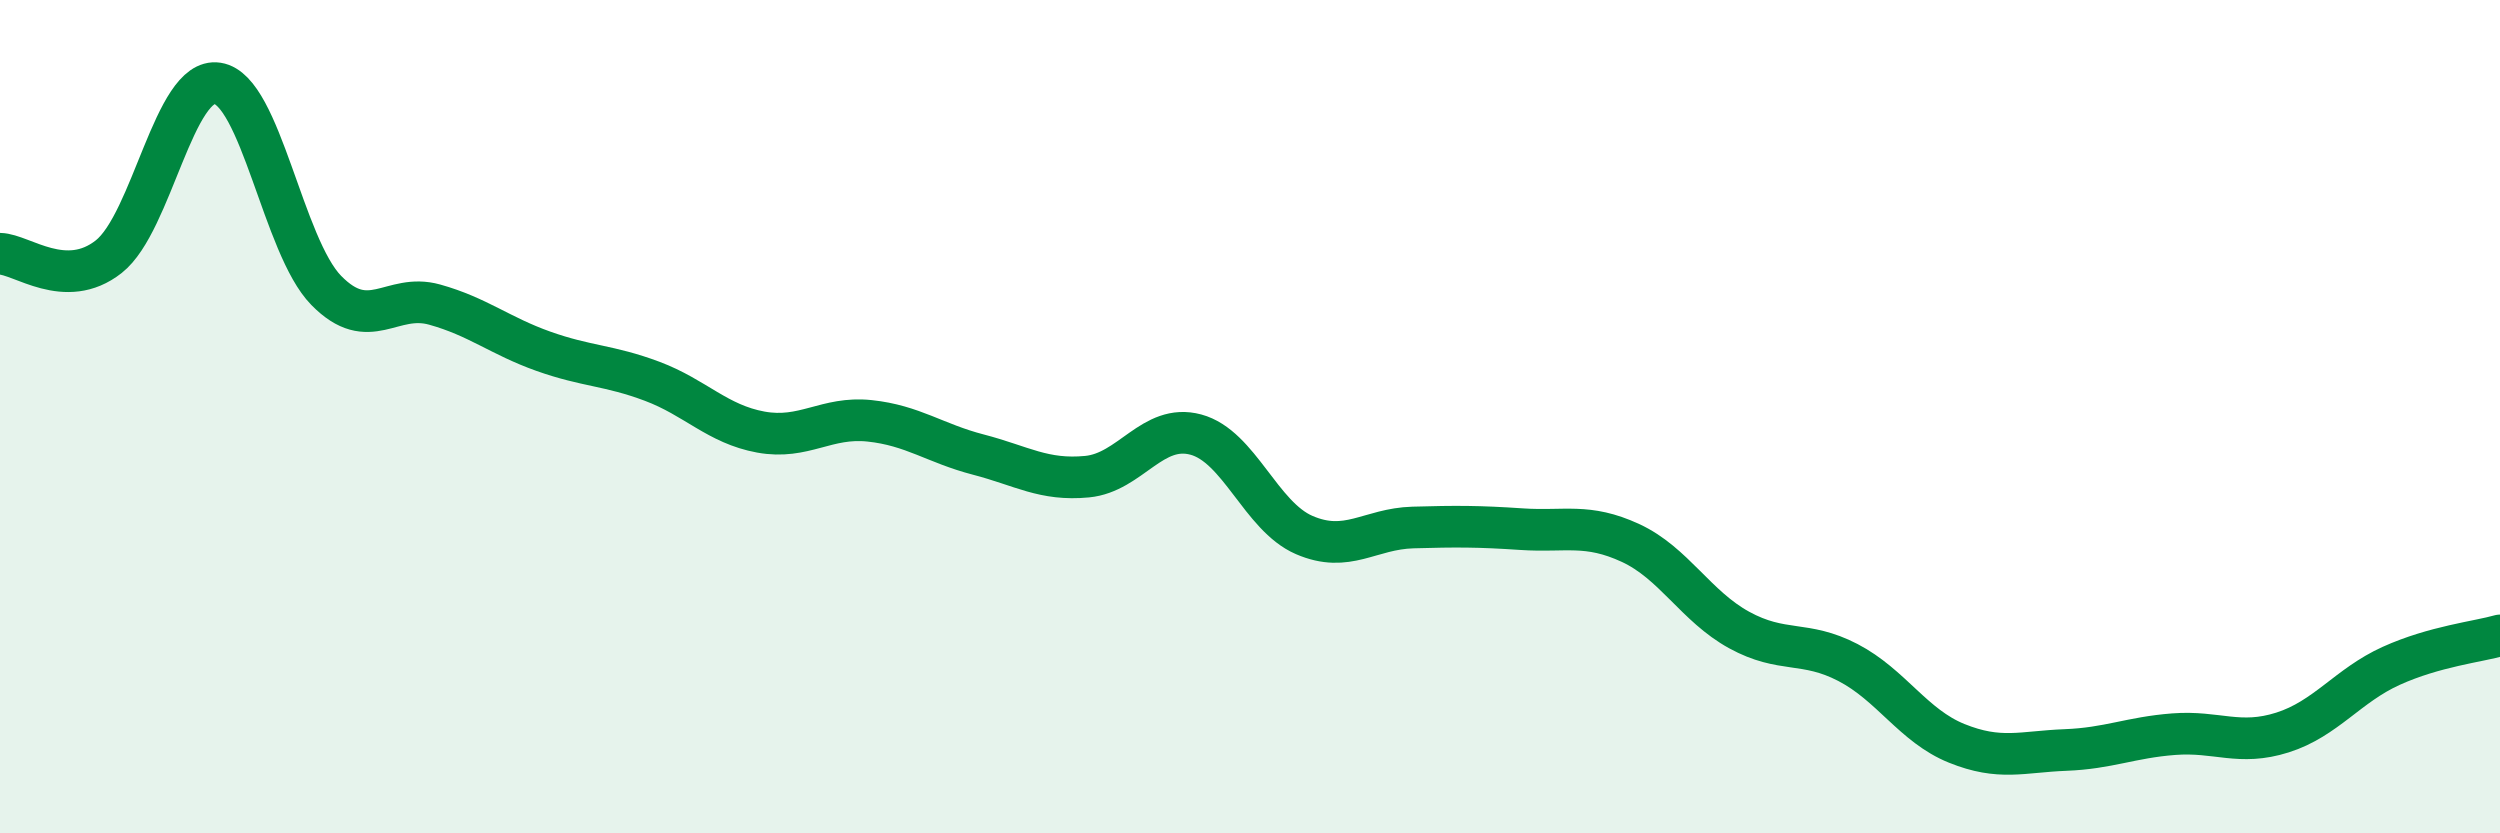 
    <svg width="60" height="20" viewBox="0 0 60 20" xmlns="http://www.w3.org/2000/svg">
      <path
        d="M 0,6.09 C 0.52,6.1 1.57,6.98 2.61,6.16 C 3.65,5.34 4.18,1.84 5.22,2 C 6.26,2.16 6.79,5.91 7.83,6.97 C 8.87,8.03 9.39,7.02 10.43,7.31 C 11.47,7.6 12,8.06 13.04,8.43 C 14.08,8.8 14.61,8.76 15.65,9.15 C 16.69,9.54 17.22,10.18 18.26,10.37 C 19.3,10.56 19.83,9.99 20.87,10.1 C 21.91,10.21 22.44,10.64 23.48,10.91 C 24.52,11.18 25.05,11.54 26.09,11.44 C 27.13,11.34 27.66,10.15 28.7,10.43 C 29.74,10.71 30.26,12.39 31.3,12.84 C 32.34,13.29 32.87,12.69 33.91,12.66 C 34.95,12.63 35.48,12.63 36.52,12.7 C 37.56,12.77 38.09,12.55 39.13,13.03 C 40.17,13.51 40.7,14.55 41.74,15.12 C 42.78,15.69 43.31,15.36 44.35,15.9 C 45.39,16.44 45.92,17.42 46.96,17.84 C 48,18.26 48.53,18.04 49.57,18 C 50.61,17.96 51.13,17.7 52.17,17.62 C 53.21,17.54 53.74,17.91 54.78,17.58 C 55.82,17.25 56.35,16.45 57.39,15.98 C 58.43,15.51 59.48,15.4 60,15.25L60 20L0 20Z"
        fill="#008740"
        opacity="0.1"
        stroke-linecap="round"
        stroke-linejoin="round"
      />
      <path
        d="M 0,6.09 C 0.52,6.1 1.57,6.98 2.61,6.16 C 3.65,5.34 4.18,1.84 5.22,2 C 6.26,2.16 6.79,5.91 7.83,6.97 C 8.87,8.03 9.39,7.02 10.43,7.31 C 11.47,7.6 12,8.06 13.04,8.43 C 14.08,8.8 14.61,8.76 15.65,9.15 C 16.69,9.54 17.22,10.18 18.26,10.37 C 19.3,10.56 19.83,9.99 20.87,10.1 C 21.91,10.21 22.44,10.64 23.48,10.91 C 24.52,11.18 25.05,11.54 26.09,11.44 C 27.13,11.34 27.66,10.15 28.7,10.43 C 29.74,10.71 30.26,12.39 31.3,12.84 C 32.34,13.29 32.87,12.69 33.91,12.66 C 34.95,12.63 35.48,12.63 36.52,12.7 C 37.56,12.77 38.09,12.55 39.13,13.03 C 40.17,13.51 40.7,14.55 41.74,15.12 C 42.78,15.69 43.31,15.36 44.35,15.9 C 45.39,16.44 45.92,17.42 46.96,17.84 C 48,18.26 48.53,18.04 49.57,18 C 50.61,17.96 51.13,17.7 52.17,17.62 C 53.21,17.54 53.74,17.91 54.78,17.58 C 55.82,17.25 56.35,16.45 57.39,15.98 C 58.43,15.51 59.48,15.4 60,15.25"
        stroke="#008740"
        stroke-width="1"
        fill="none"
        stroke-linecap="round"
        stroke-linejoin="round"
      />
    </svg>
  